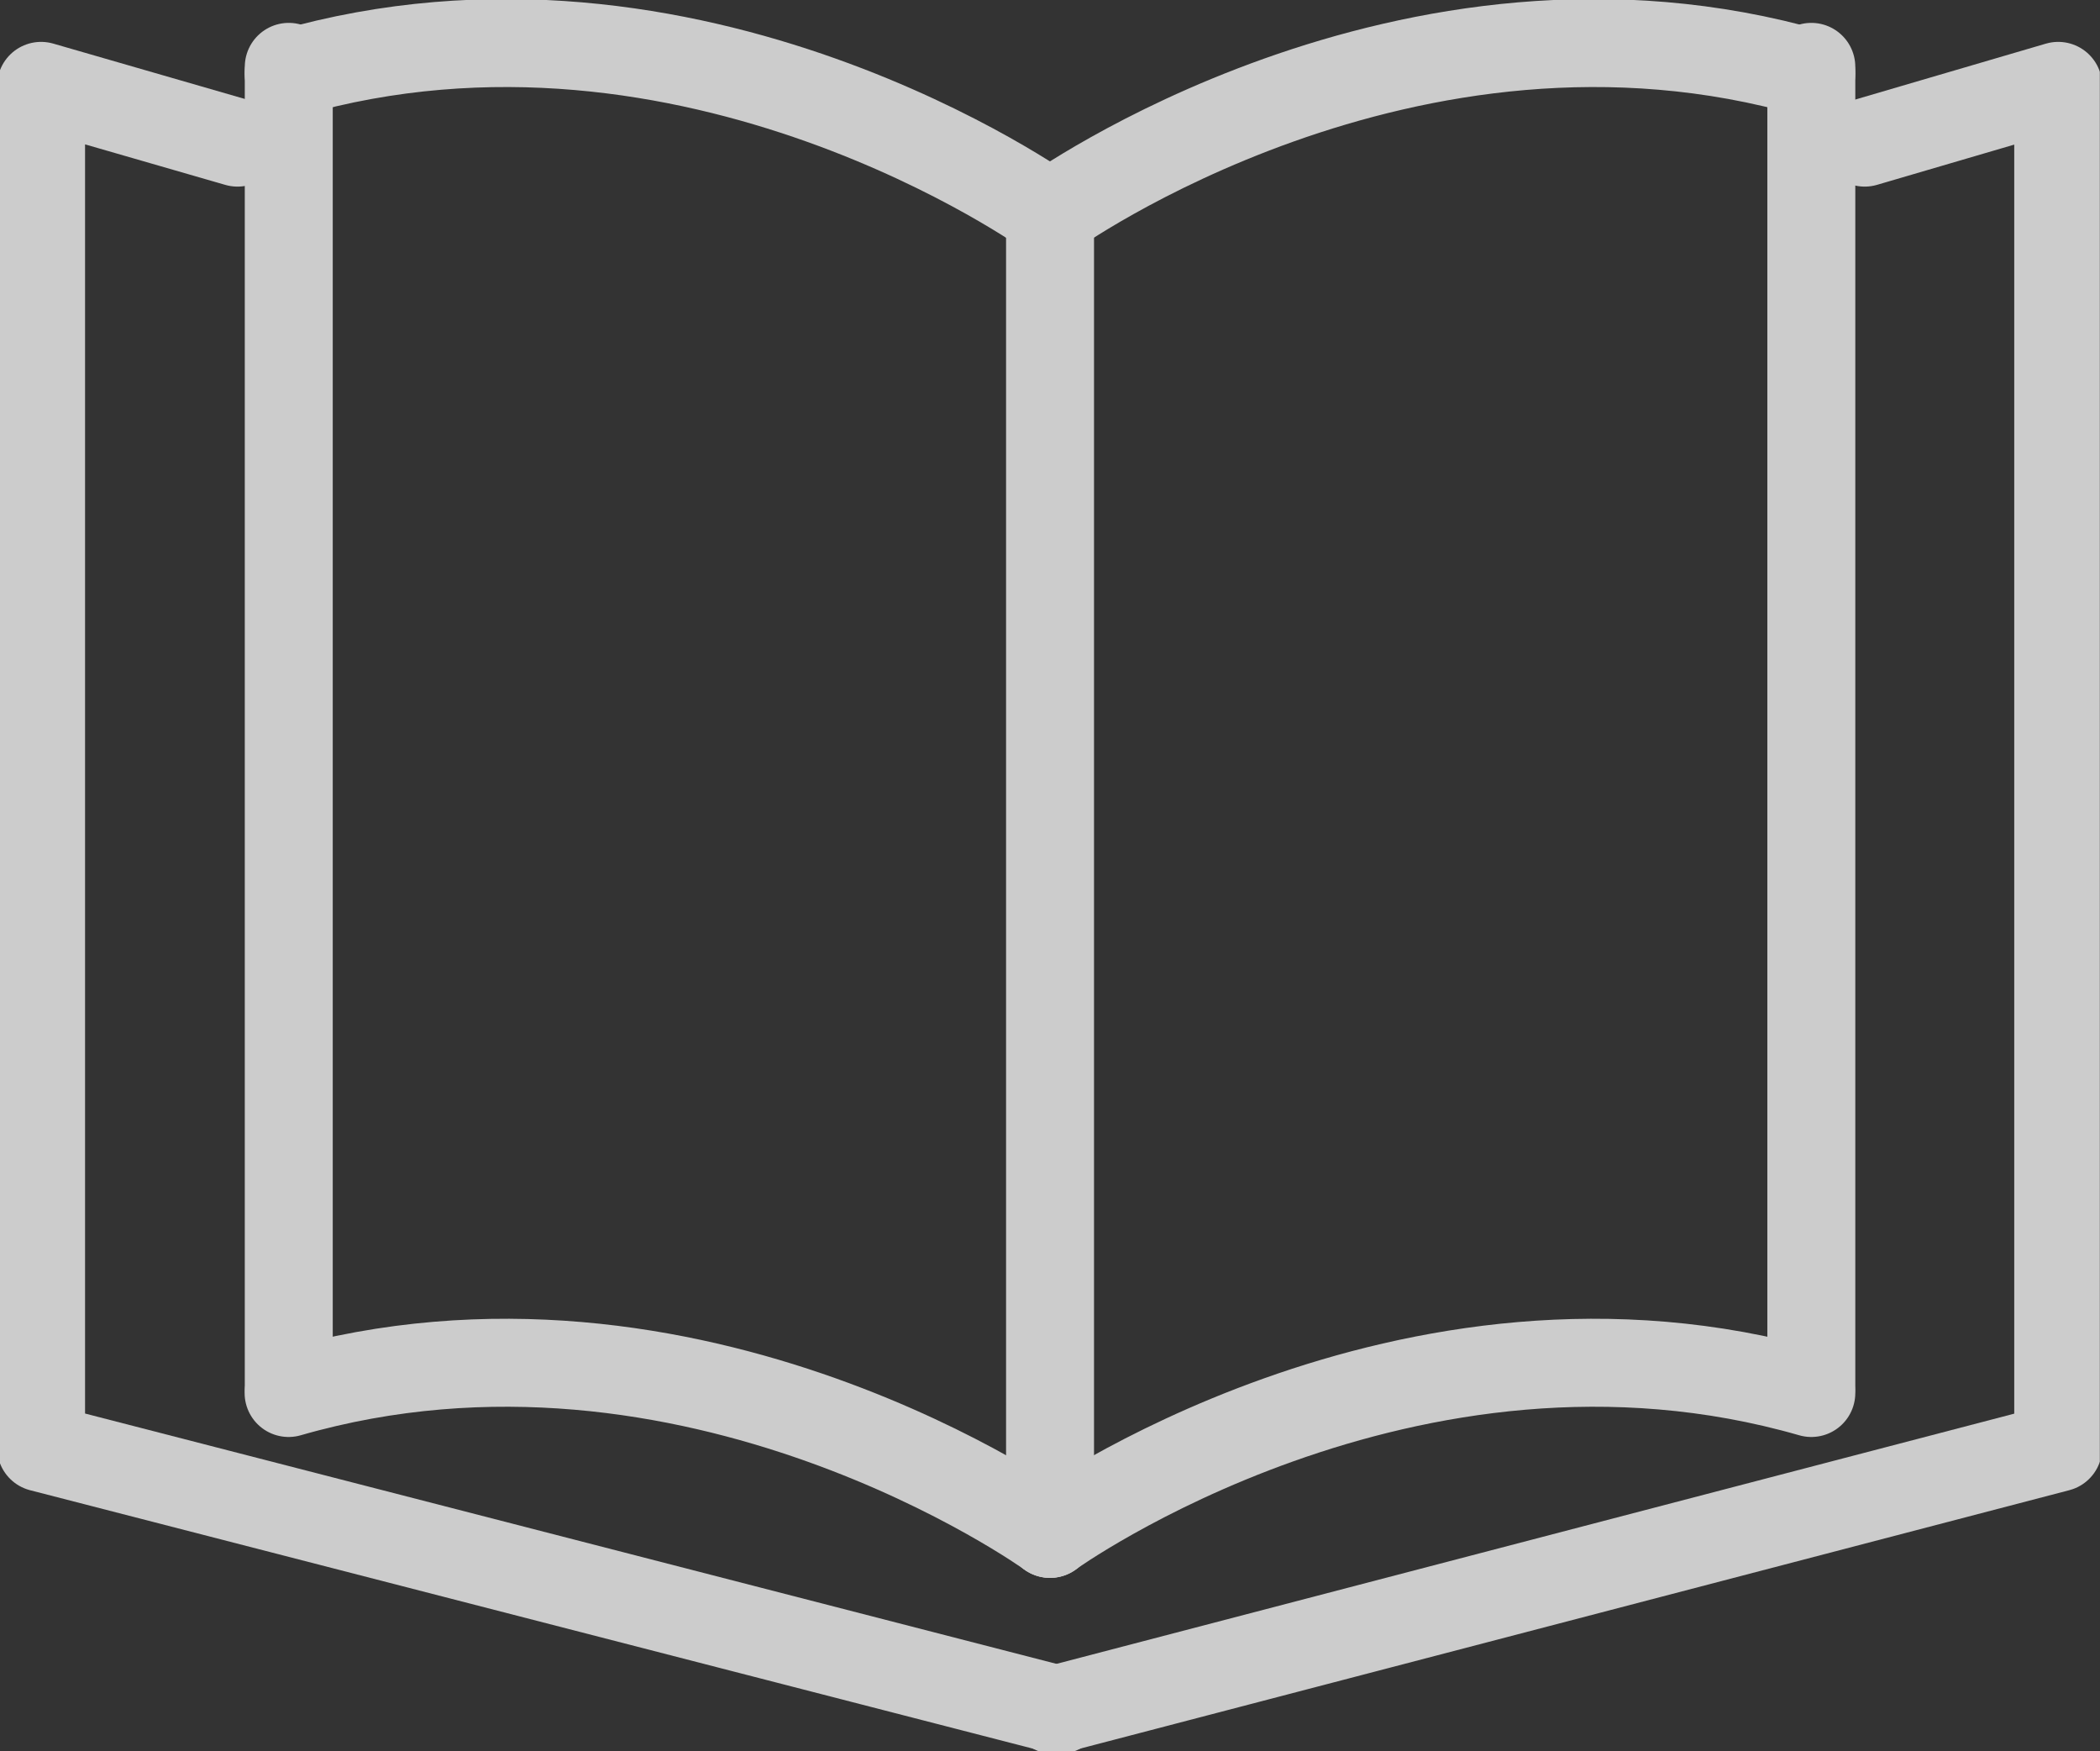 <svg id="icon-shiryou" xmlns="http://www.w3.org/2000/svg" xmlns:xlink="http://www.w3.org/1999/xlink" width="23.875" height="19.903" viewBox="0 0 23.875 19.903">
  <rect x="0" y="0" width="23.875" height="19.903" fill="#333333" stroke="none"/>
  <defs>
    <clipPath id="clip-path">
      <rect id="長方形_3655" data-name="長方形 3655" width="23.874" height="19.903" fill="none" stroke="#707070" stroke-width="1"/>
    </clipPath>
    <clipPath id="clip-path-2">
      <rect id="長方形_3654" data-name="長方形 3654" width="23.874" height="19.903" transform="translate(0 0)" fill="none" stroke="#707070" stroke-width="1"/>
    </clipPath>
  </defs>
  <g id="グループ_874" data-name="グループ 874" clip-path="url(#clip-path)">
    <g id="グループ_873" data-name="グループ 873">
      <g id="グループ_872" data-name="グループ 872" clip-path="url(#clip-path-2)">
        <g id="グループ_871" data-name="グループ 871" opacity="0.75">
          <g id="グループ_870" data-name="グループ 870">
            <g id="グループ_869" data-name="グループ 869" clip-path="url(#clip-path-2)">
              <path id="パス_6826" data-name="パス 6826" d="M11.936,2.433S7.879-.49,3.281.833" fill="none" stroke="#fff" stroke-linecap="round" stroke-width="1"/>
              <path id="パス_6827" data-name="パス 6827" d="M11.938,2.433S15.995-.49,20.593.833" fill="none" stroke="#fff" stroke-linecap="round" stroke-width="1"/>
              <path id="パス_6828" data-name="パス 6828" d="M11.936,17.433s-4.057-2.923-8.655-1.6" fill="none" stroke="#fff" stroke-linecap="round" stroke-width="1"/>
              <path id="パス_6829" data-name="パス 6829" d="M11.938,17.433s4.057-2.923,8.655-1.6" fill="none" stroke="#fff" stroke-linecap="round" stroke-width="1"/>
              <line id="線_9092" data-name="線 9092" y2="15" transform="translate(3.283 0.76)" fill="none" stroke="#fff" stroke-linecap="round" stroke-width="1"/>
              <line id="線_9093" data-name="線 9093" y2="15" transform="translate(20.593 0.76)" fill="none" stroke="#fff" stroke-linecap="round" stroke-width="1"/>
              <line id="線_9094" data-name="線 9094" y2="15" transform="translate(11.938 2.435)" fill="none" stroke="#fff" stroke-linecap="round" stroke-width="1"/>
              <path id="パス_6830" data-name="パス 6830" d="M2.7,1.621.467.976V16.454l11.575,2.982" fill="none" stroke="#fff" stroke-linecap="round" stroke-linejoin="round" stroke-width="1"/>
              <path id="パス_6831" data-name="パス 6831" d="M21.2,1.621l2.2-.645V16.454L11.983,19.436" fill="none" stroke="#fff" stroke-linecap="round" stroke-linejoin="round" stroke-width="1"/>
            </g>
          </g>
        </g>
      </g>
    </g>
  </g>
</svg>
